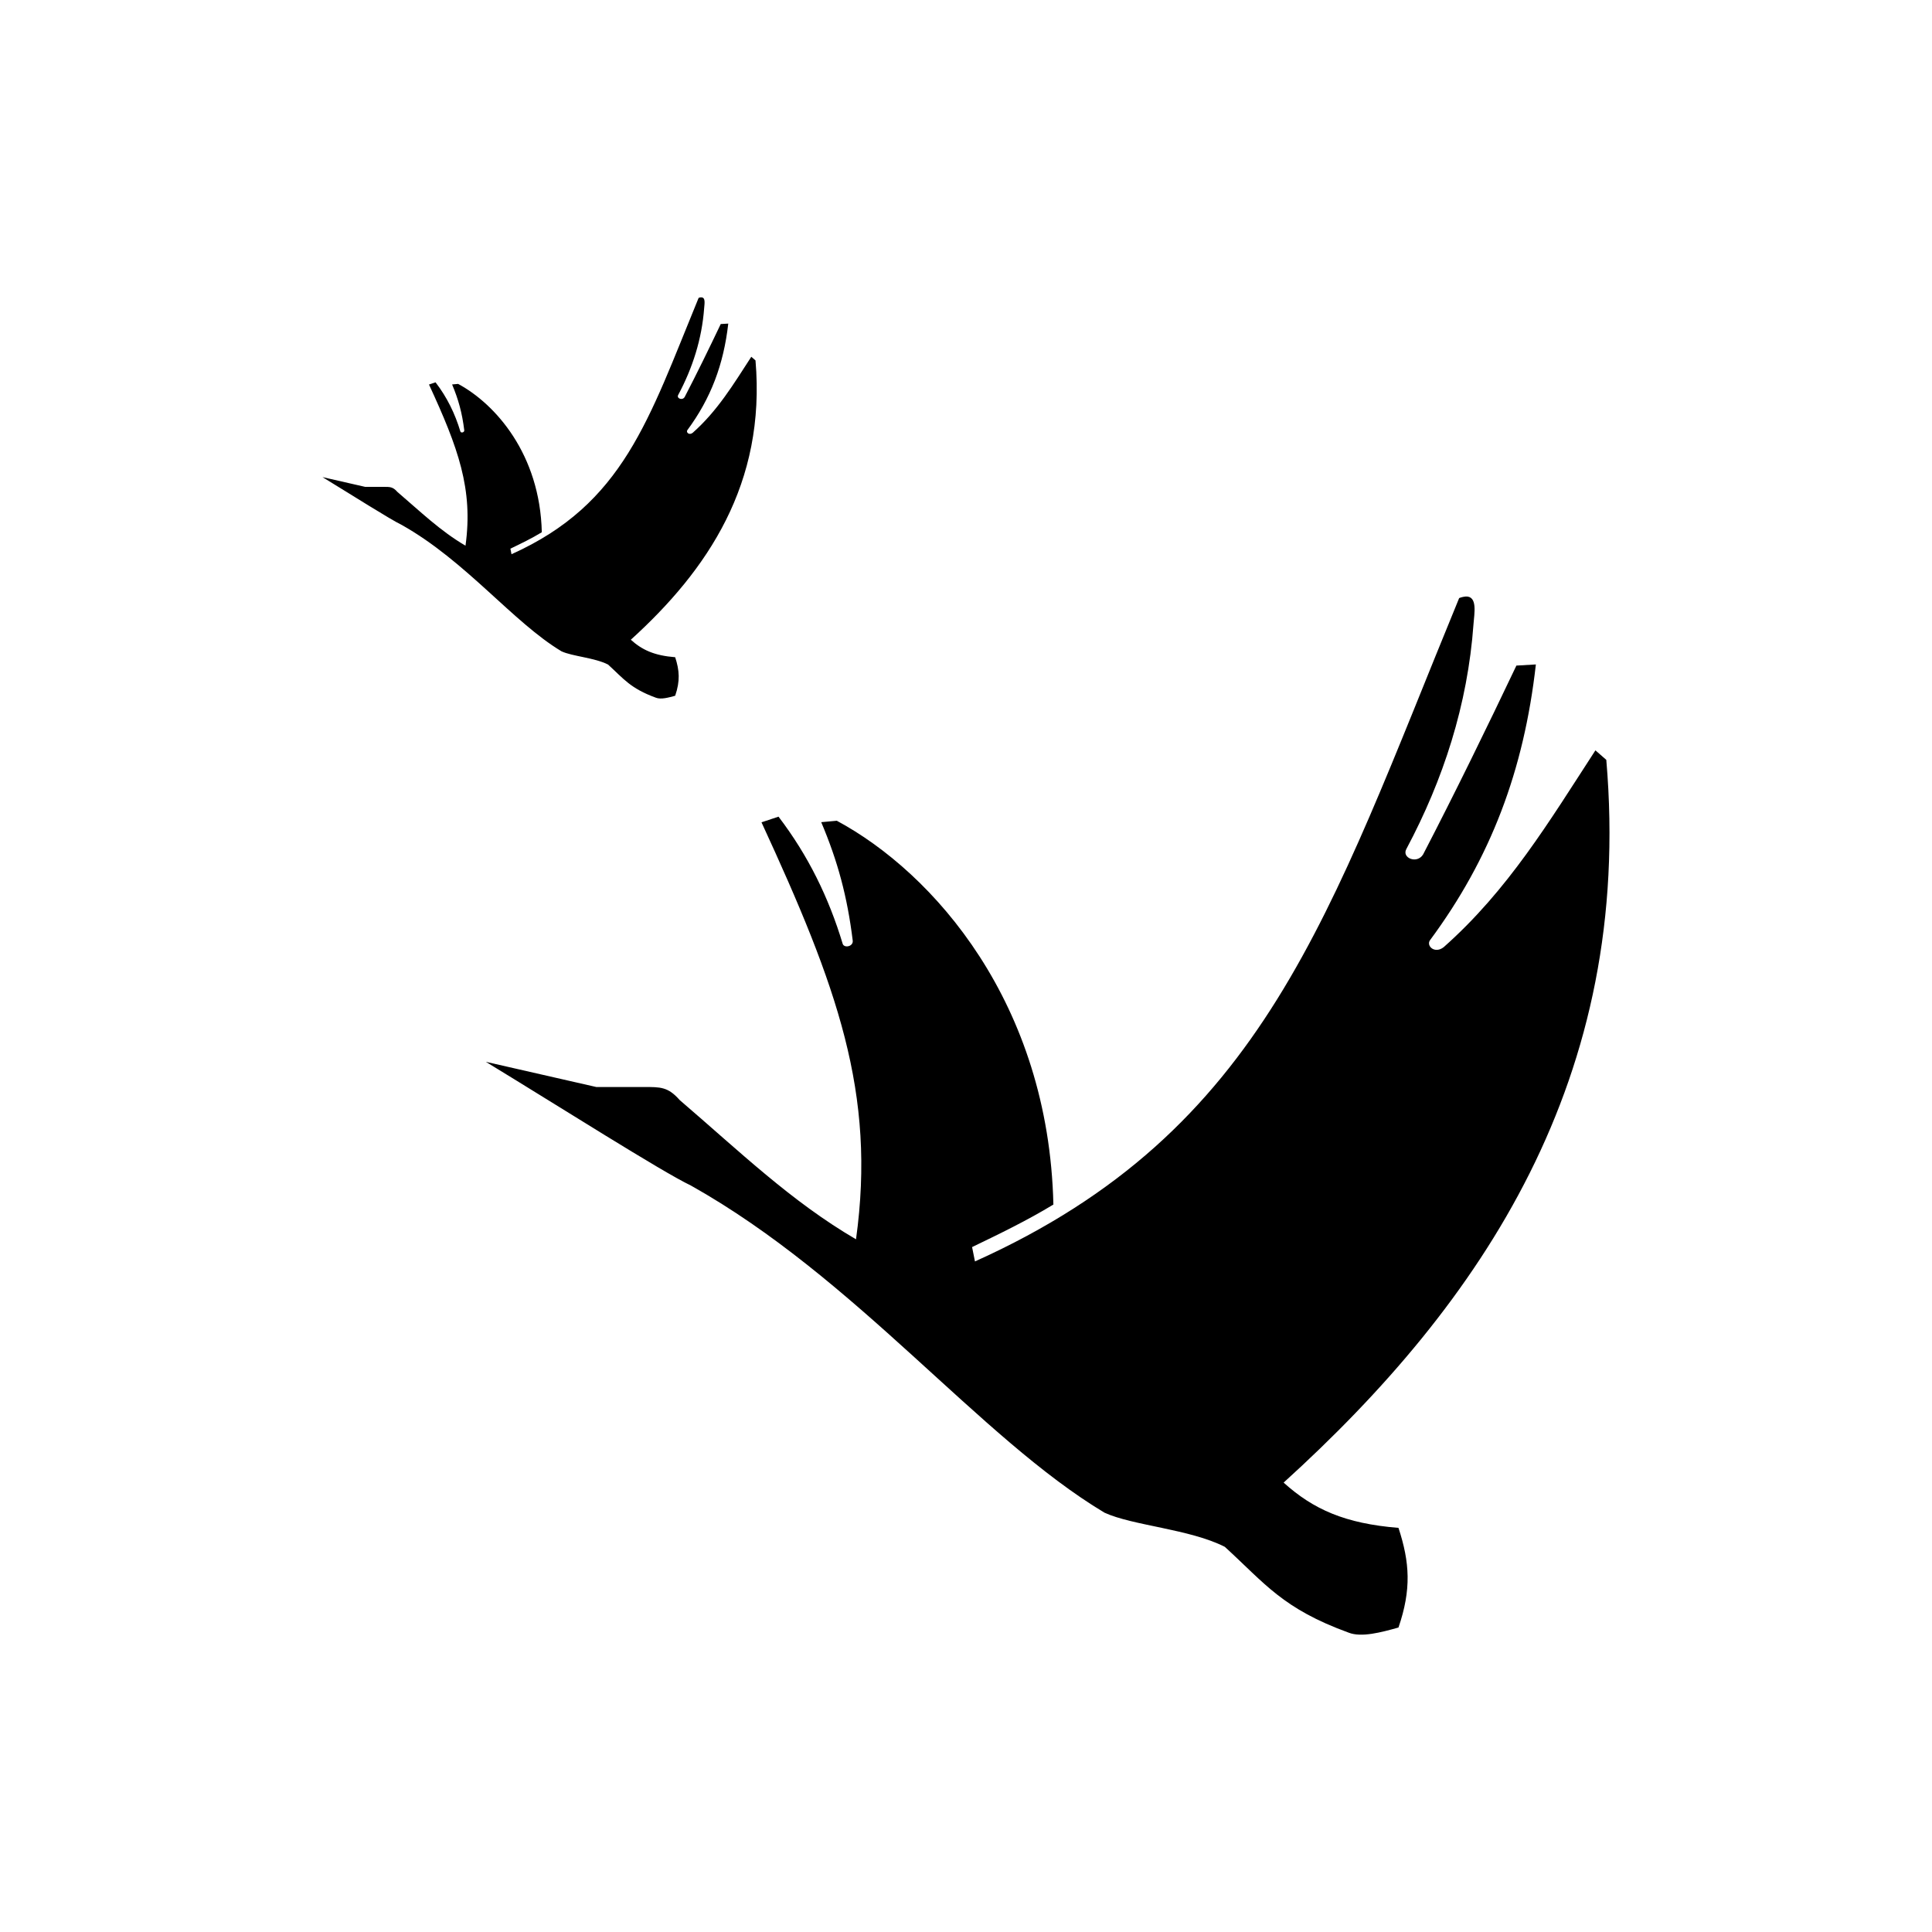 <?xml version="1.0" encoding="UTF-8" standalone="no"?>
<!-- Created with Inkscape (http://www.inkscape.org/) -->

<svg
   width="52.917mm"
   height="52.917mm"
   viewBox="0 0 52.917 52.917"
   version="1.1"
   id="svg4725"
   inkscape:version="1.2.1 (9c6d41e410, 2022-07-14)"
   sodipodi:docname="ISO 7001 PI TC 011.svg"
   xmlns:inkscape="http://www.inkscape.org/namespaces/inkscape"
   xmlns:sodipodi="http://sodipodi.sourceforge.net/DTD/sodipodi-0.dtd"
   xmlns="http://www.w3.org/2000/svg"
   xmlns:svg="http://www.w3.org/2000/svg">
  <sodipodi:namedview
     id="namedview4727"
     pagecolor="#ffffff"
     bordercolor="#666666"
     borderopacity="1.0"
     inkscape:showpageshadow="2"
     inkscape:pageopacity="0.0"
     inkscape:pagecheckerboard="0"
     inkscape:deskcolor="#d1d1d1"
     inkscape:document-units="mm"
     showgrid="false"
     inkscape:zoom="0.74564394"
     inkscape:cx="43.586487"
     inkscape:cy="488.16866"
     inkscape:window-width="1920"
     inkscape:window-height="1017"
     inkscape:window-x="1912"
     inkscape:window-y="-8"
     inkscape:window-maximized="1"
     inkscape:current-layer="layer1" />
  <defs
     id="defs4722" />
  <g
     inkscape:label="Ebene 1"
     inkscape:groupmode="layer"
     id="layer1"
     transform="translate(-93.832,-19.671)">
    <rect
       style="fill:#ffffff;fill-opacity:1;stroke:none;stroke-width:2.018"
       id="rect70551"
       width="52.917"
       height="52.917"
       x="93.832"
       y="19.671"
       inkscape:label="2" />
    <path
       id="path4319"
       style="fill:#000000;fill-opacity:1;stroke:none;stroke-width:0.265px;stroke-linecap:butt;stroke-linejoin:miter;stroke-opacity:1"
       d="m 113.034,27.814 c -0.019,10e-4 -0.041,0.006 -0.067,0.016 -1.375,3.342 -2.053,5.639 -5.125,7.021 l -0.03,-0.152 c 0.292,-0.141 0.583,-0.281 0.86,-0.45 -0.049,-2.133 -1.267,-3.511 -2.292,-4.063 l -0.165,0.015 c 0.174,0.413 0.275,0.784 0.333,1.254 0.006,0.064 -0.09,0.081 -0.106,0.035 -0.148,-0.492 -0.365,-0.936 -0.68,-1.347 l -0.18,0.06 c 0.802,1.738 1.214,2.866 1,4.414 -0.686,-0.4 -1.236,-0.934 -1.866,-1.473 -0.124,-0.142 -0.204,-0.138 -0.381,-0.138 h -0.501 l -1.169,-0.267 c 0.767,0.467 1.87,1.168 2.169,1.309 1.759,0.987 3.051,2.668 4.379,3.463 0.299,0.138 0.903,0.173 1.274,0.362 0.428,0.391 0.611,0.653 1.31,0.908 0.136,0.054 0.347,-0.003 0.528,-0.054 0.138,-0.404 0.119,-0.69 0,-1.055 -0.565,-0.045 -0.901,-0.195 -1.215,-0.479 2.104,-1.908 3.705,-4.28 3.415,-7.65 l -0.115,-0.1 c -0.491,0.756 -0.923,1.478 -1.606,2.083 -0.095,0.074 -0.187,-0.012 -0.146,-0.073 0.642,-0.868 0.994,-1.794 1.121,-2.919 l -0.206,0.012 c -0.314,0.659 -0.651,1.351 -0.988,1.999 -0.064,0.106 -0.232,0.036 -0.176,-0.059 0.389,-0.728 0.648,-1.524 0.71,-2.379 0.008,-0.111 0.046,-0.299 -0.085,-0.291 z m 20.938,8.197 c -0.048,0.003 -0.106,0.015 -0.174,0.041 -3.559,8.648 -5.311,14.592 -13.262,18.169 l -0.079,-0.393 c 0.756,-0.364 1.509,-0.729 2.227,-1.165 -0.128,-5.518 -3.279,-9.085 -5.932,-10.512 l -0.427,0.039 c 0.451,1.067 0.713,2.029 0.863,3.245 0.017,0.164 -0.232,0.209 -0.274,0.09 -0.384,-1.272 -0.945,-2.42 -1.759,-3.486 l -0.466,0.155 c 2.074,4.497 3.143,7.416 2.589,11.421 -1.774,-1.034 -3.2,-2.417 -4.829,-3.813 -0.322,-0.366 -0.528,-0.358 -0.987,-0.358 h -1.297 l -3.026,-0.69 c 1.985,1.208 4.84,3.022 5.614,3.387 4.55,2.553 7.895,6.905 11.331,8.962 0.774,0.356 2.337,0.447 3.296,0.936 1.107,1.012 1.581,1.69 3.389,2.349 0.351,0.139 0.898,-0.008 1.367,-0.14 0.358,-1.045 0.309,-1.786 0,-2.729 -1.461,-0.118 -2.331,-0.505 -3.146,-1.24 5.444,-4.938 9.586,-11.075 8.838,-19.796 l -0.298,-0.26 c -1.27,1.956 -2.389,3.824 -4.155,5.39 -0.245,0.192 -0.483,-0.031 -0.377,-0.188 1.662,-2.245 2.572,-4.644 2.901,-7.555 l -0.533,0.031 c -0.811,1.705 -1.685,3.496 -2.555,5.172 -0.167,0.275 -0.6,0.094 -0.456,-0.154 1.005,-1.885 1.677,-3.943 1.836,-6.156 0.02,-0.286 0.12,-0.773 -0.219,-0.754 z"
       inkscape:label="1" />
  </g>
</svg>
